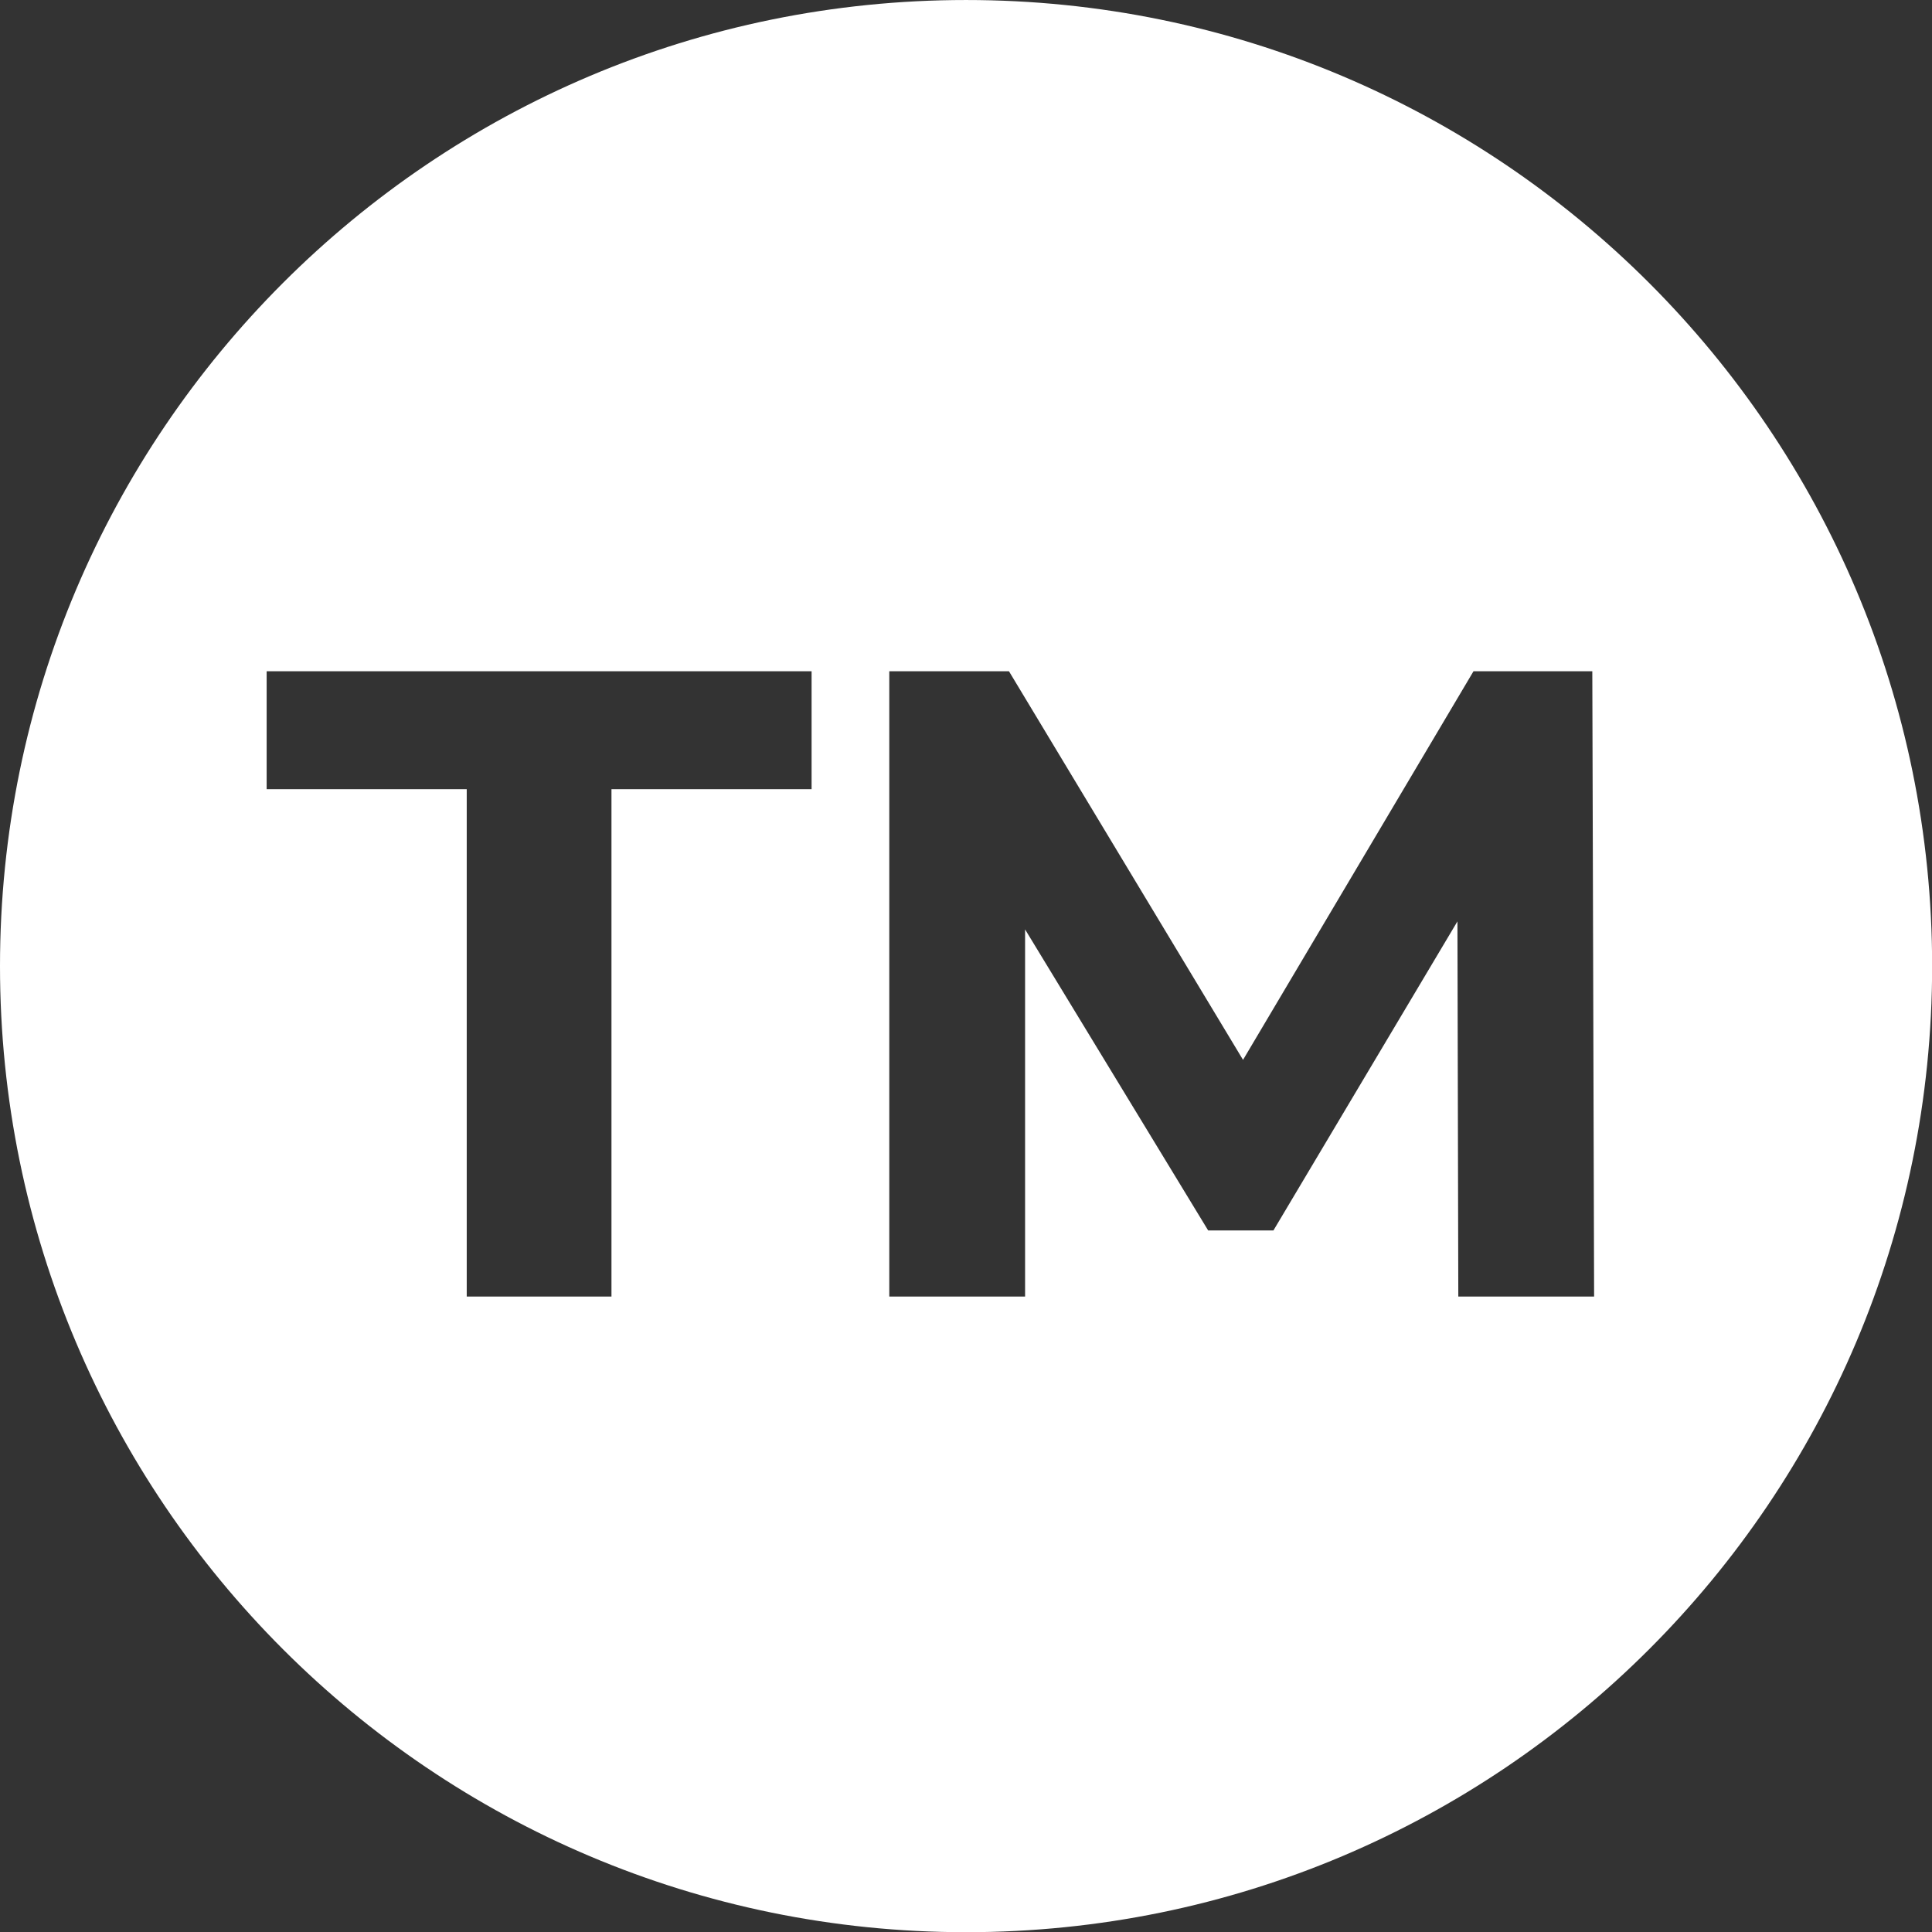<?xml version="1.0" encoding="UTF-8" standalone="no"?><svg xmlns="http://www.w3.org/2000/svg" xmlns:xlink="http://www.w3.org/1999/xlink" fill="#ffffff" height="716.7" preserveAspectRatio="xMidYMid meet" version="1" viewBox="0.0 0.0 716.6 716.7" width="716.6" zoomAndPan="magnify"><rect x="0.0" y="0.0" width="716.6" height="716.7" fill="#333333" stroke="none"/><defs><clipPath id="a"><path d="M 0 0 L 716.648 0 L 716.648 716.672 L 0 716.672 Z M 0 0"/></clipPath></defs><g><g clip-path="url(#a)" id="change1_1"><path d="M 540.902 480.906 L 540.578 341.754 L 472.324 456.395 L 448.125 456.395 L 380.215 344.727 L 380.215 480.906 L 329.844 480.906 L 329.844 248.973 L 374.234 248.973 L 461.055 393.113 L 546.539 248.973 L 590.605 248.973 L 591.273 480.906 Z M 301.027 292.715 L 226.801 292.715 L 226.801 480.906 L 173.117 480.906 L 173.117 292.715 L 98.902 292.715 L 98.902 248.973 L 301.027 248.973 Z M 358.316 0.004 C 160.414 0.004 0 160.434 0 358.336 C 0 556.238 160.414 716.672 358.316 716.672 C 556.219 716.672 716.648 556.238 716.648 358.336 C 716.648 160.434 556.219 0.004 358.316 0.004"/></g></g></svg>